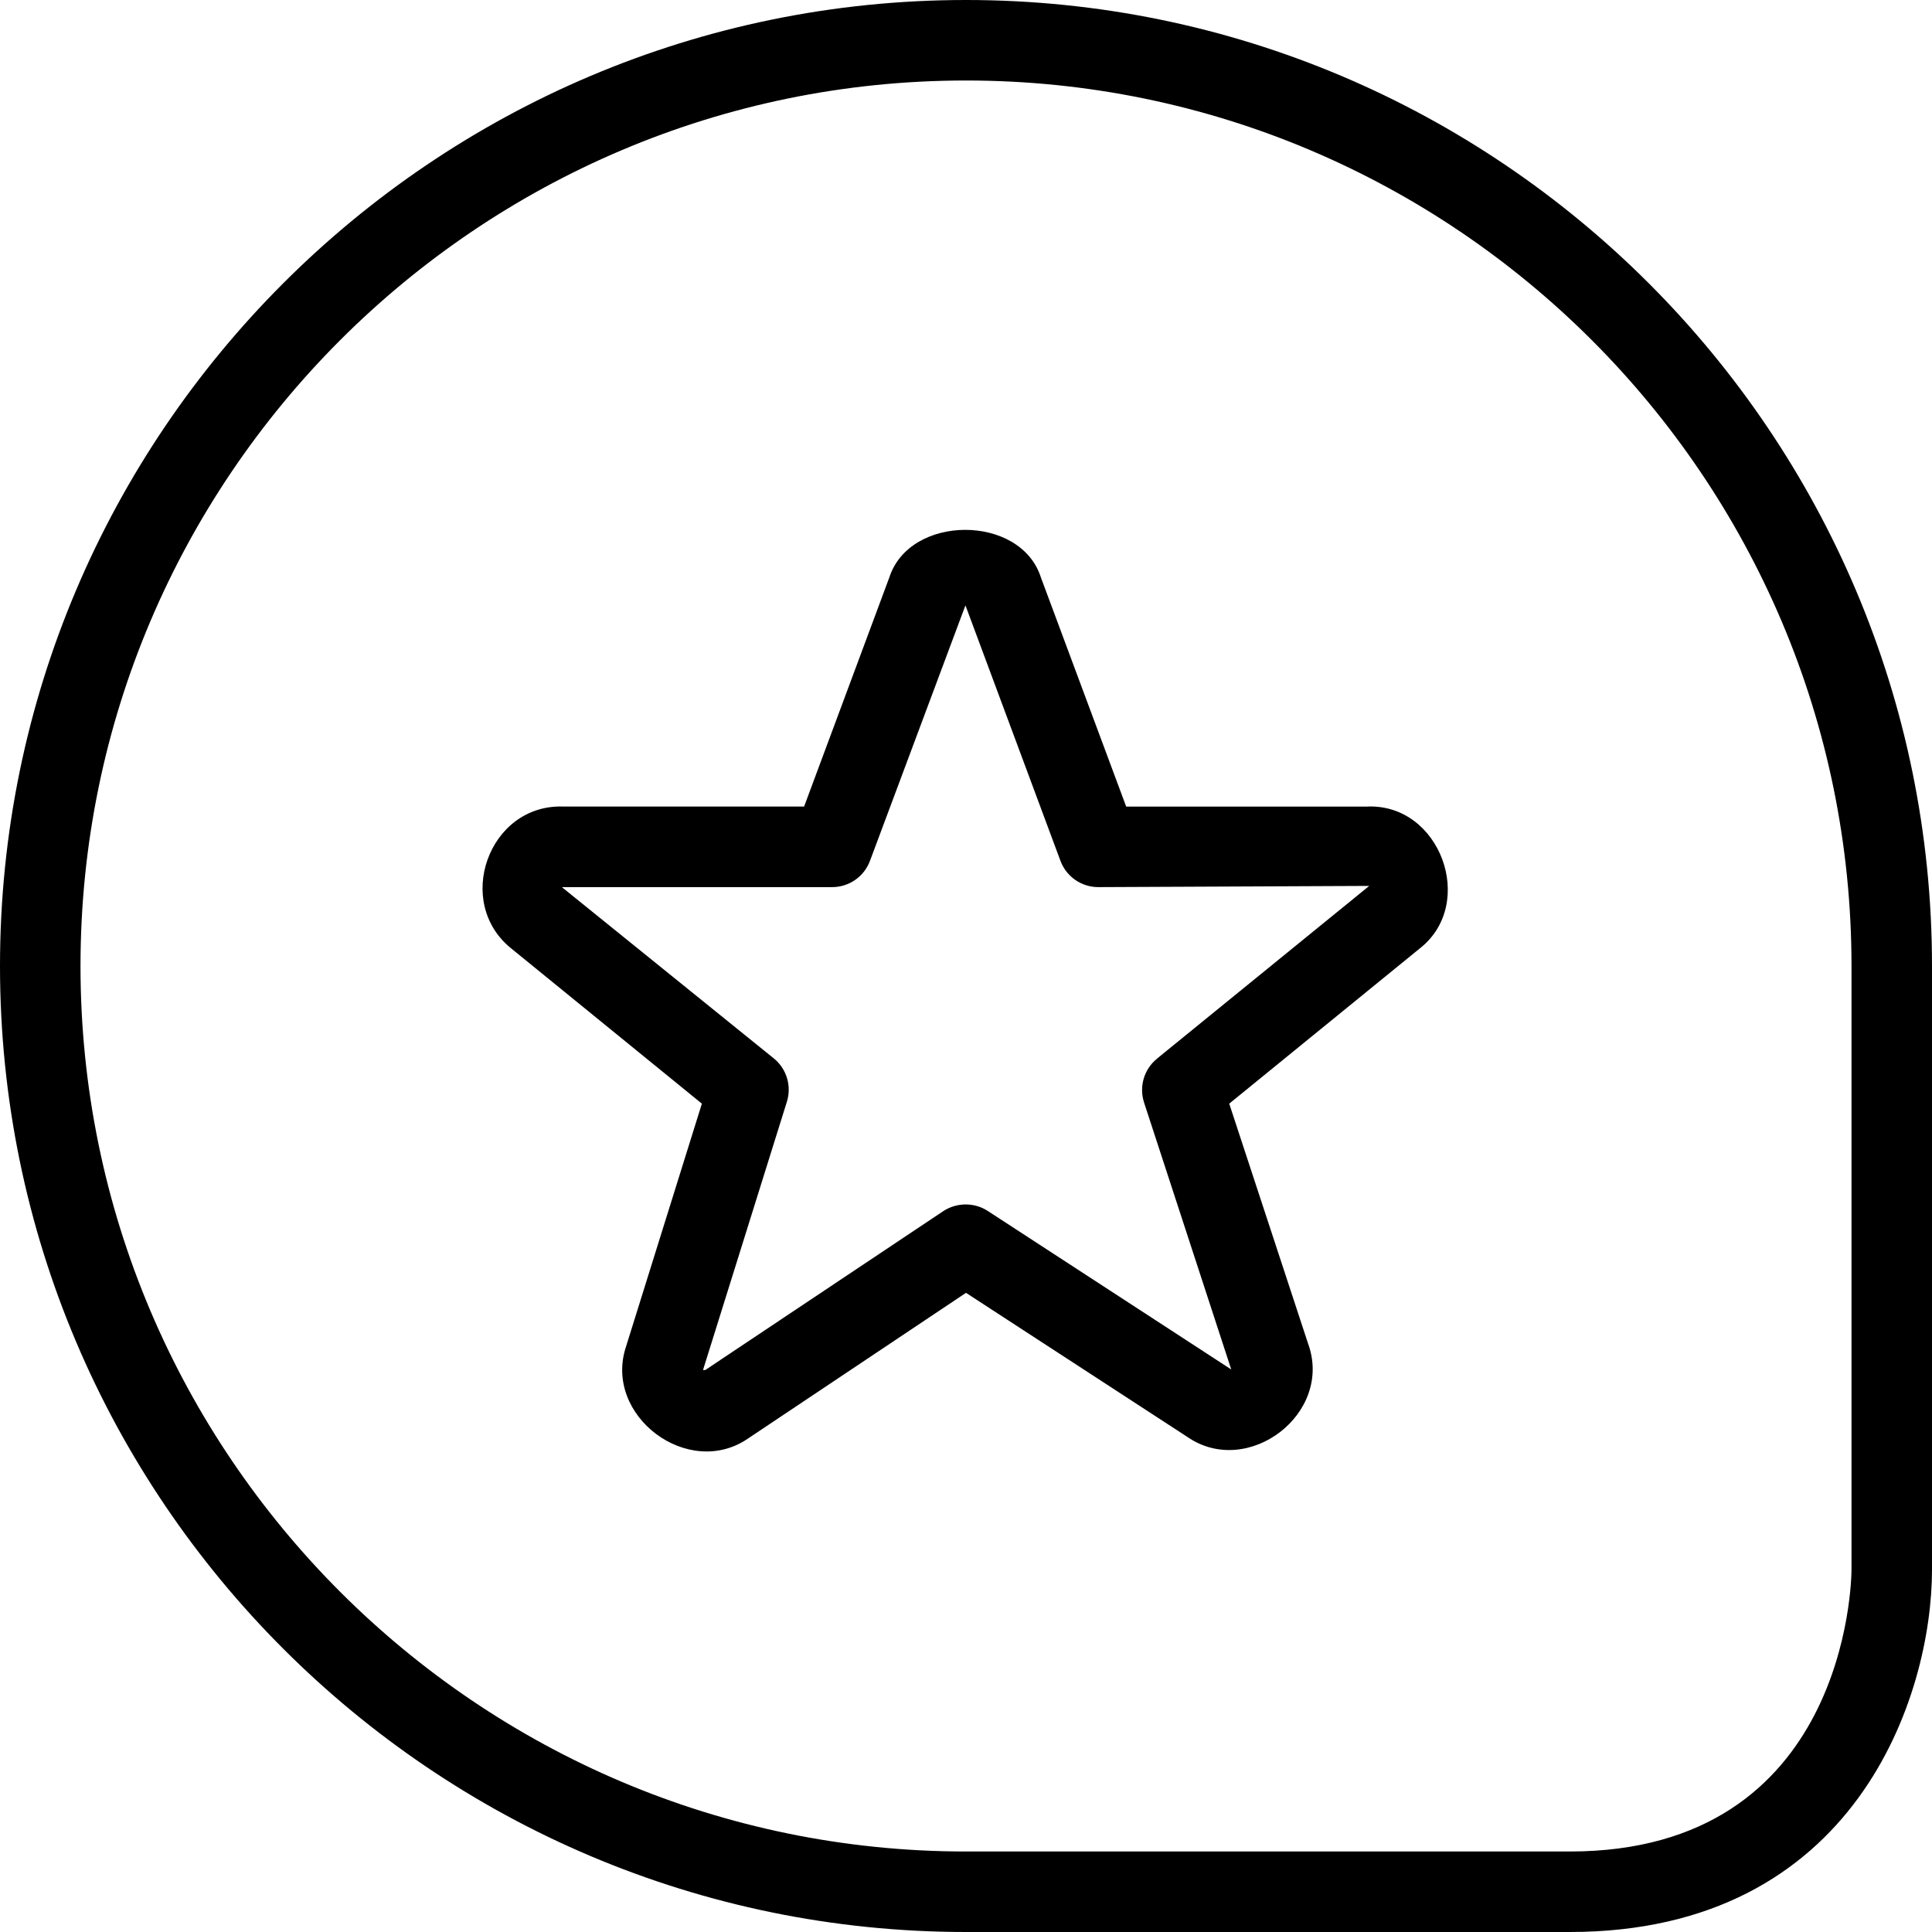 <?xml version="1.0" encoding="UTF-8"?>
<svg xmlns="http://www.w3.org/2000/svg" id="Layer_1" data-name="Layer 1" viewBox="0 0 24 24">
  <path d="M12,0C5.383,0,0,5.383,0,12s5.383,12,12,12h7.5c3.56,0,4.5-2.943,4.5-4.5v-7.5C24,5.383,18.617,0,12,0Zm11,19.499c0,.143-.059,3.501-3.5,3.501h-7.5c-6.065,0-11-4.935-11-11S5.935,1,12,1s11,4.935,11,11v7.499Zm-6.01-9.479h-3l-1.06-2.848c-.252-.787-1.627-.786-1.882,0l-1.059,2.847h-3c-.921-.025-1.355,1.196-.632,1.768l2.362,1.923-.942,3.017c-.287,.861,.775,1.655,1.518,1.141l2.705-1.808,2.753,1.792c.749,.514,1.814-.292,1.496-1.163l-.979-2.979,2.378-1.937c.692-.557,.243-1.787-.658-1.754Zm-2.618,3.132c-.161,.131-.224,.347-.16,.544l1.083,3.316-3.026-1.97c-.167-.108-.385-.106-.551,.003l-2.957,1.974h-.028l1.042-3.333c.061-.195-.003-.408-.161-.537l-2.632-2.127s.003-.002,.008-.002h3.348c.209,0,.396-.13,.469-.326l1.186-3.174,1.181,3.175c.073,.195,.26,.325,.469,.325l3.366-.015-2.637,2.146Z"/>
</svg>
